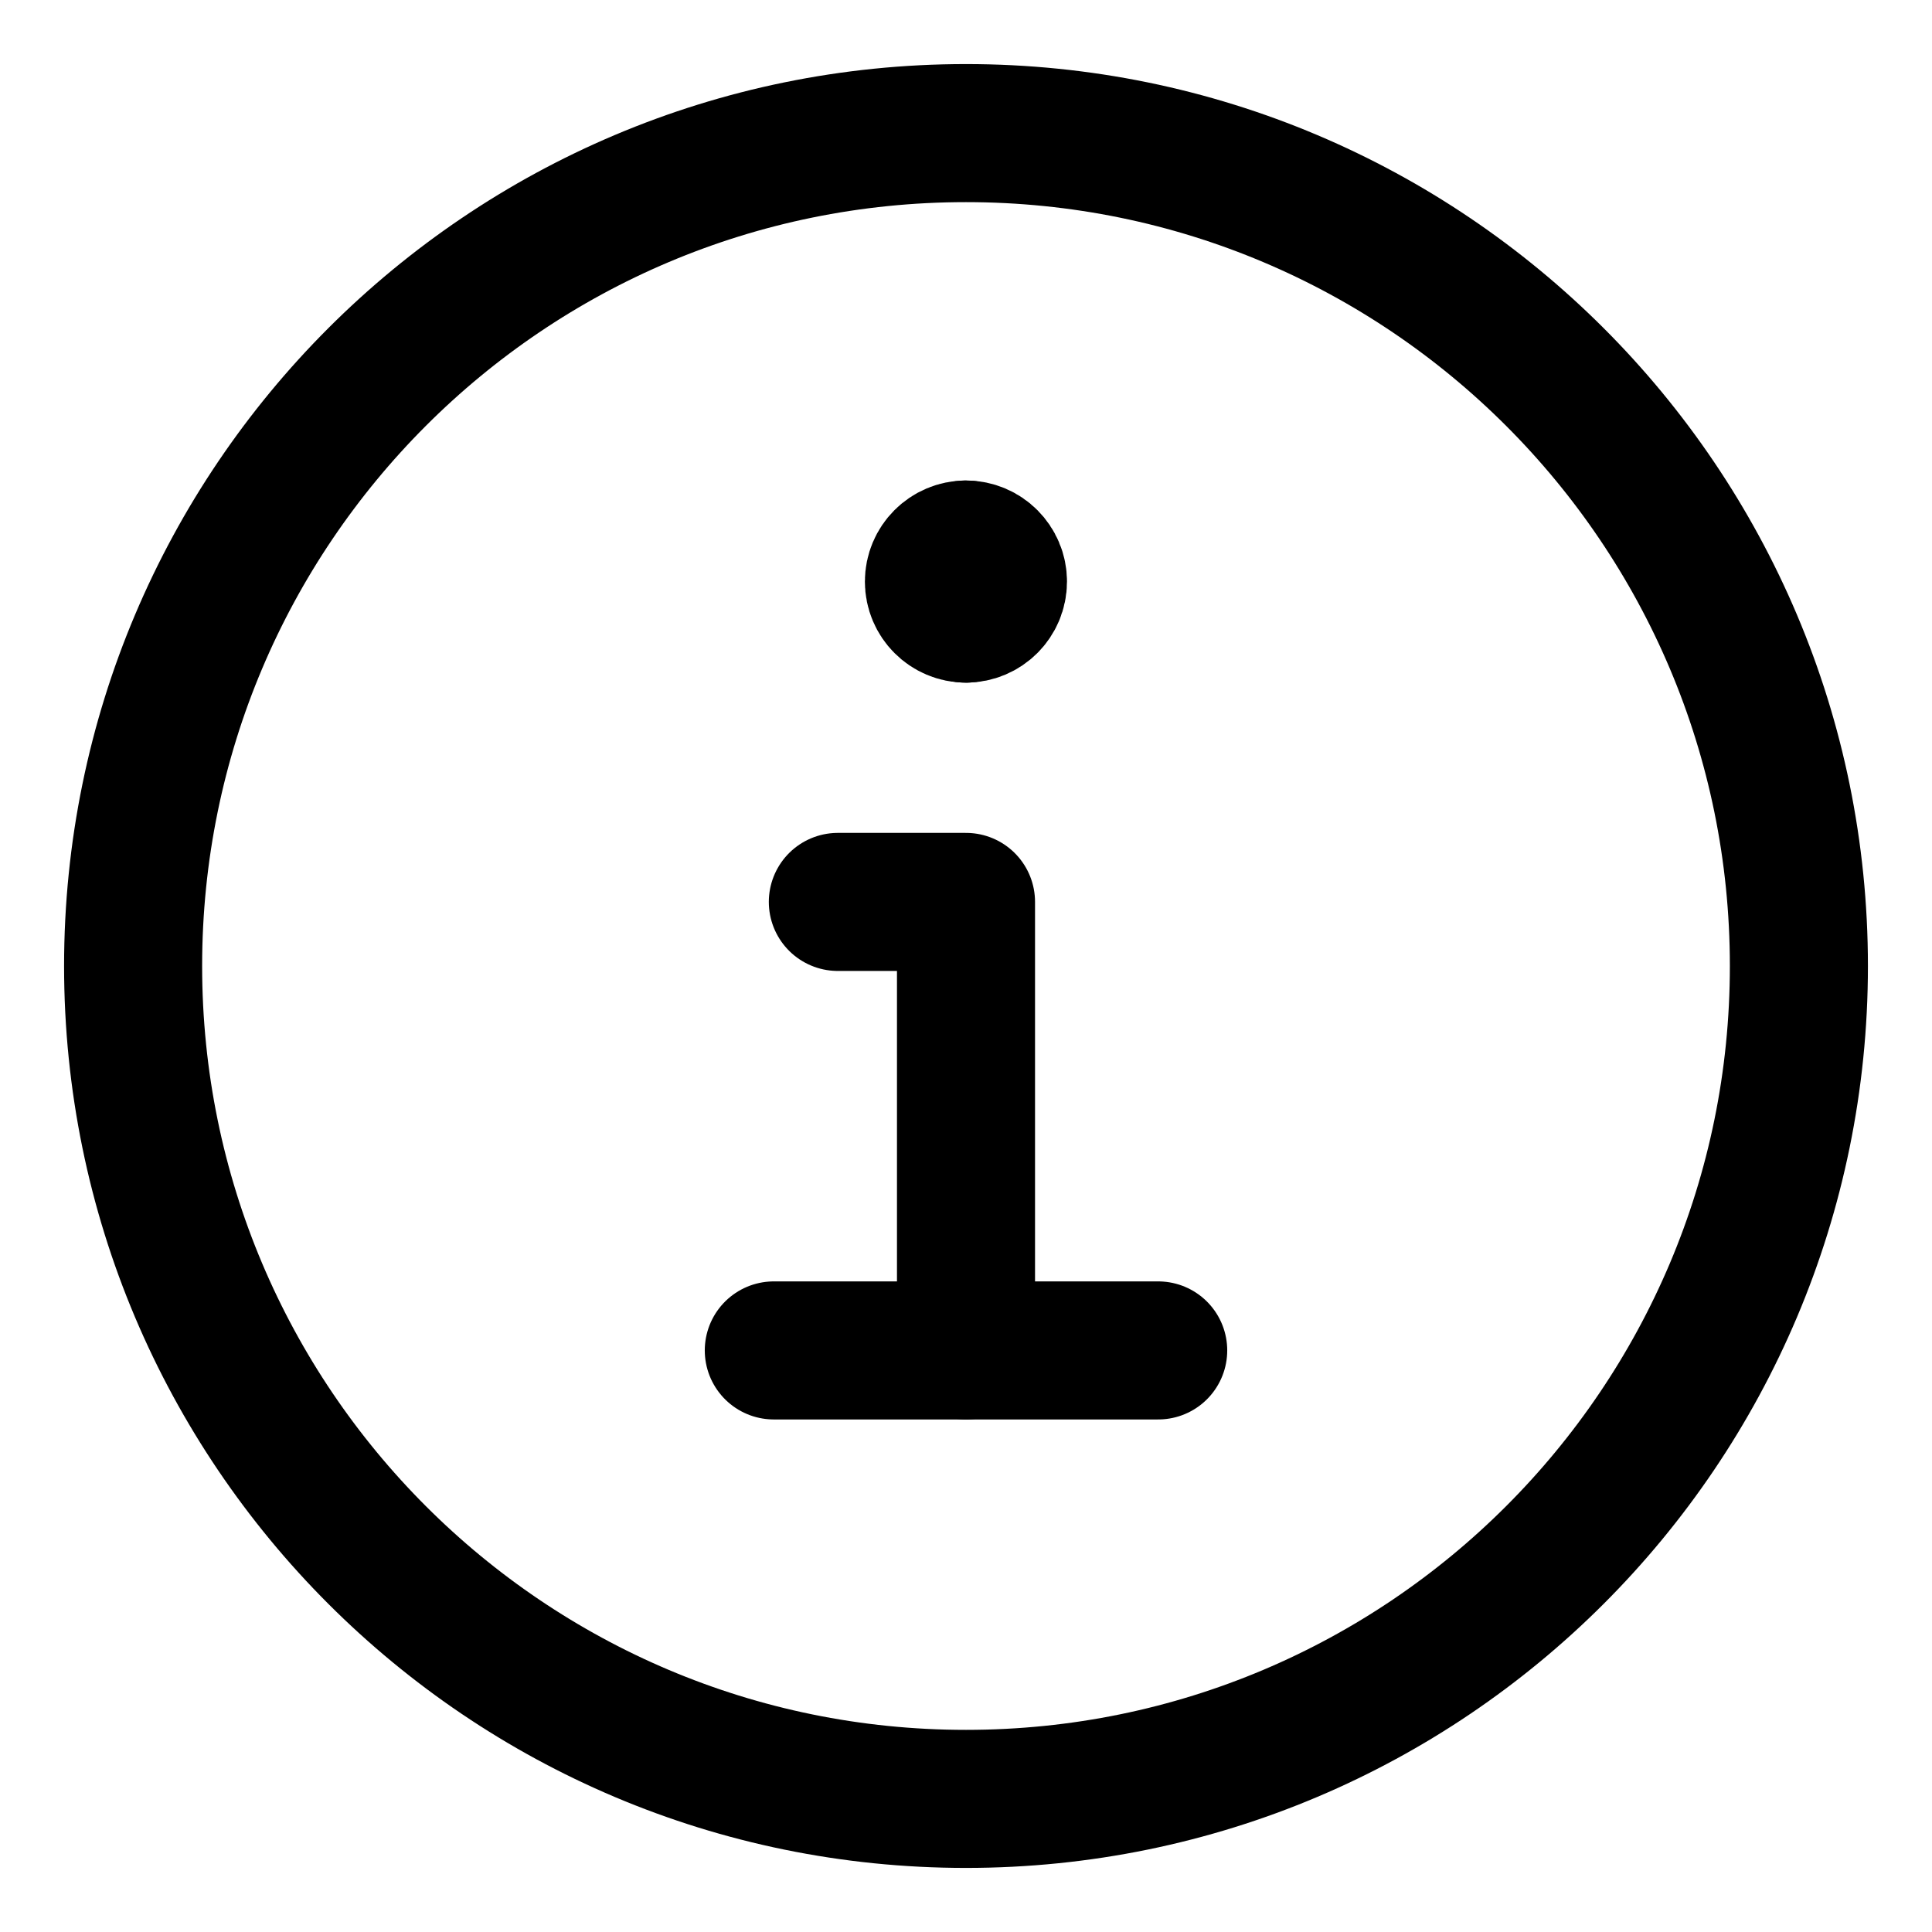 <svg xmlns="http://www.w3.org/2000/svg" width="48" height="48" viewBox="0 0 48 48" fill="none"><path d="M24 44.693C35.429 44.693 44.693 35.429 44.693 24C44.693 12.571 35.429 3.307 24 3.307C12.571 3.307 3.307 12.571 3.307 24C3.307 35.429 12.571 44.693 24 44.693Z" stroke="black" stroke-width="3.43" stroke-linecap="round" stroke-linejoin="round"></path><path d="M19.225 33.551H28.775" stroke="black" stroke-width="3.43" stroke-linecap="round" stroke-linejoin="round"></path><path d="M24 33.551V22.408H20.816" stroke="black" stroke-width="3.43" stroke-linecap="round" stroke-linejoin="round"></path><path d="M23.999 15.245C23.559 15.245 23.203 14.889 23.203 14.449C23.203 14.01 23.559 13.653 23.999 13.653" stroke="black" stroke-width="3.43" stroke-linecap="round" stroke-linejoin="round"></path><path d="M23.998 15.245C24.438 15.245 24.794 14.889 24.794 14.449C24.794 14.01 24.438 13.653 23.998 13.653" stroke="black" stroke-width="3.43" stroke-linecap="round" stroke-linejoin="round"></path></svg>